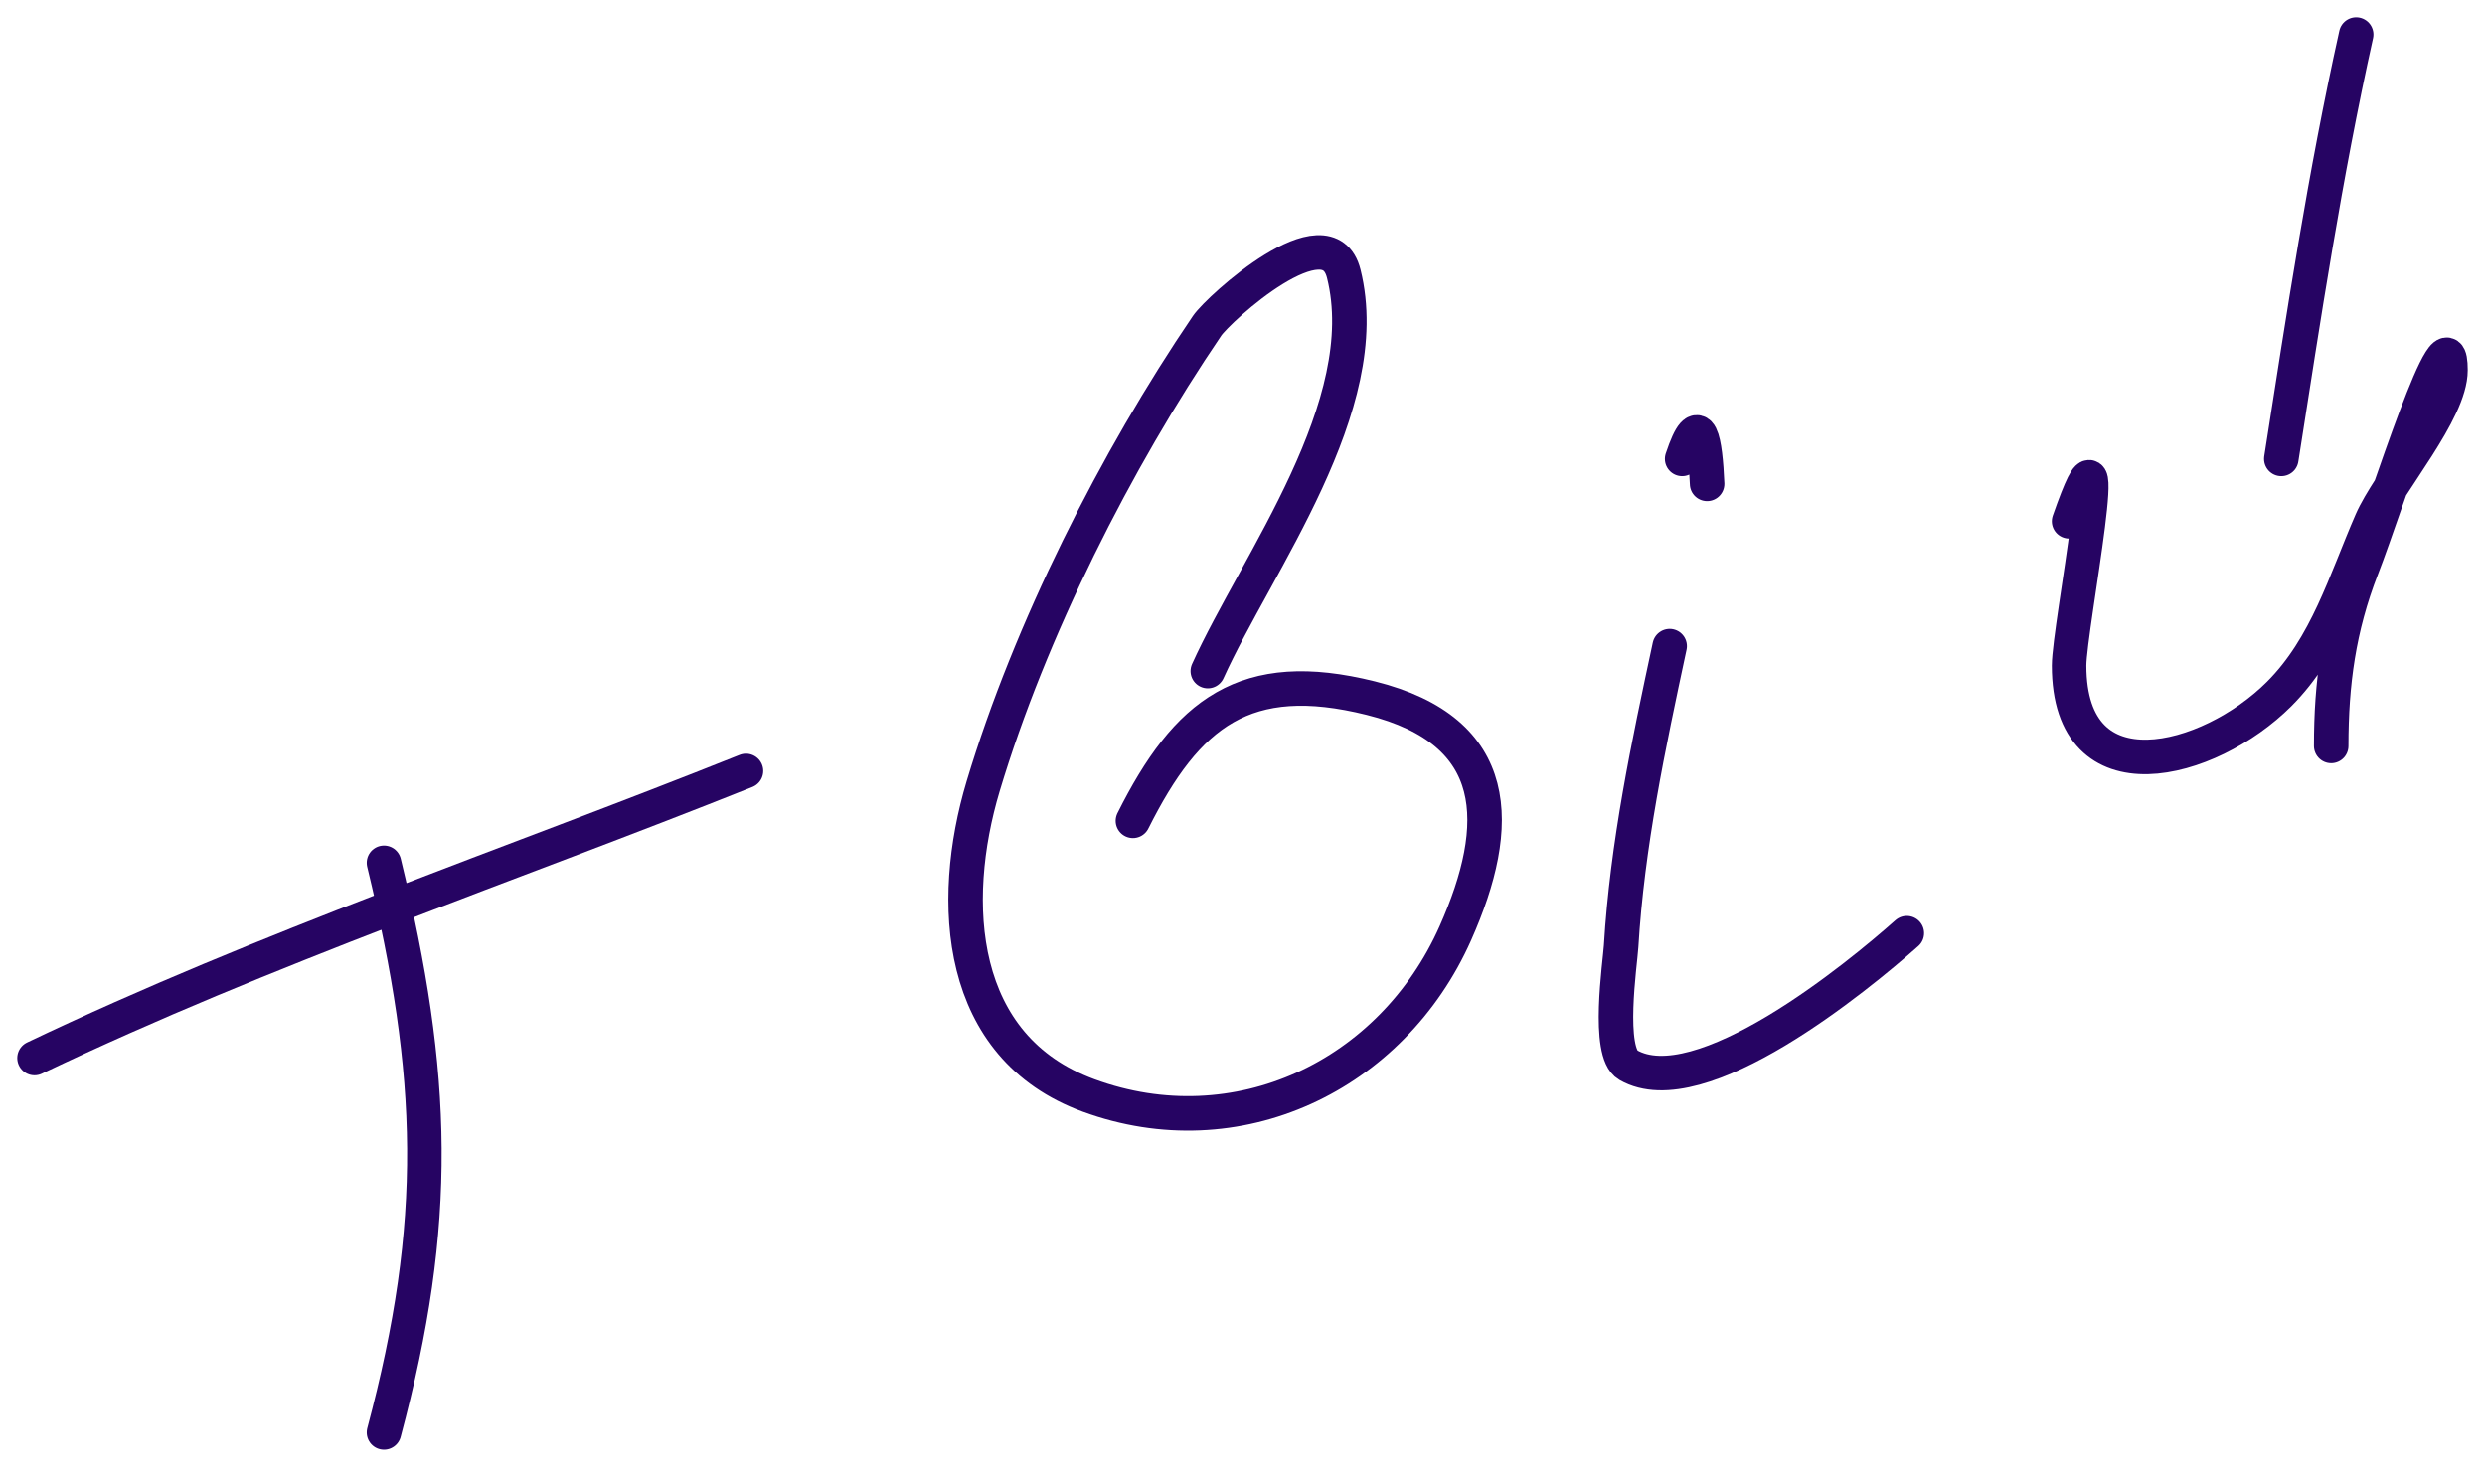 <?xml version="1.0" encoding="UTF-8"?> <svg xmlns="http://www.w3.org/2000/svg" width="72" height="43" viewBox="0 0 72 43" fill="none"> <path d="M11.126 25C12.621 31.167 12.751 35.413 11.126 41.505" stroke="#260463" stroke-linecap="round"></path> <path d="M1 30.656C7.705 27.456 14.728 25.092 21.614 22.338" stroke="#260463" stroke-linecap="round"></path> <path d="M34.995 19.444C36.406 16.322 39.887 11.746 38.934 7.932C38.469 6.075 35.313 8.943 34.975 9.439C32.331 13.328 29.841 18.263 28.486 22.78C27.477 26.144 27.717 30.338 31.54 31.741C35.834 33.316 40.327 31.181 42.168 27.039C43.563 23.901 43.545 21.185 39.717 20.228C36.08 19.319 34.388 20.66 32.825 23.784" stroke="#260463" stroke-linecap="round"></path> <path d="M48.377 18.721C47.761 21.596 47.146 24.478 46.97 27.421C46.941 27.902 46.548 30.495 47.171 30.857C49.249 32.063 53.832 28.297 55.248 27.039" stroke="#260463" stroke-linecap="round"></path> <path d="M49.462 14.02C49.409 12.801 49.25 11.76 48.738 13.296" stroke="#260463" stroke-linecap="round"></path> <path d="M59.95 15.104C61.396 10.946 59.95 18.178 59.95 19.284C59.95 23.21 64.002 22.143 66.037 20.107C67.415 18.729 67.953 16.843 68.71 15.104C69.201 13.974 71 11.931 71 10.725C71 8.626 69.187 14.514 68.428 16.471C67.761 18.191 67.544 19.794 67.544 21.614" stroke="#260463" stroke-linecap="round"></path> <path d="M68.268 1C67.358 5.092 66.746 9.161 66.098 13.296" stroke="#260463" stroke-linecap="round"></path> </svg> 
